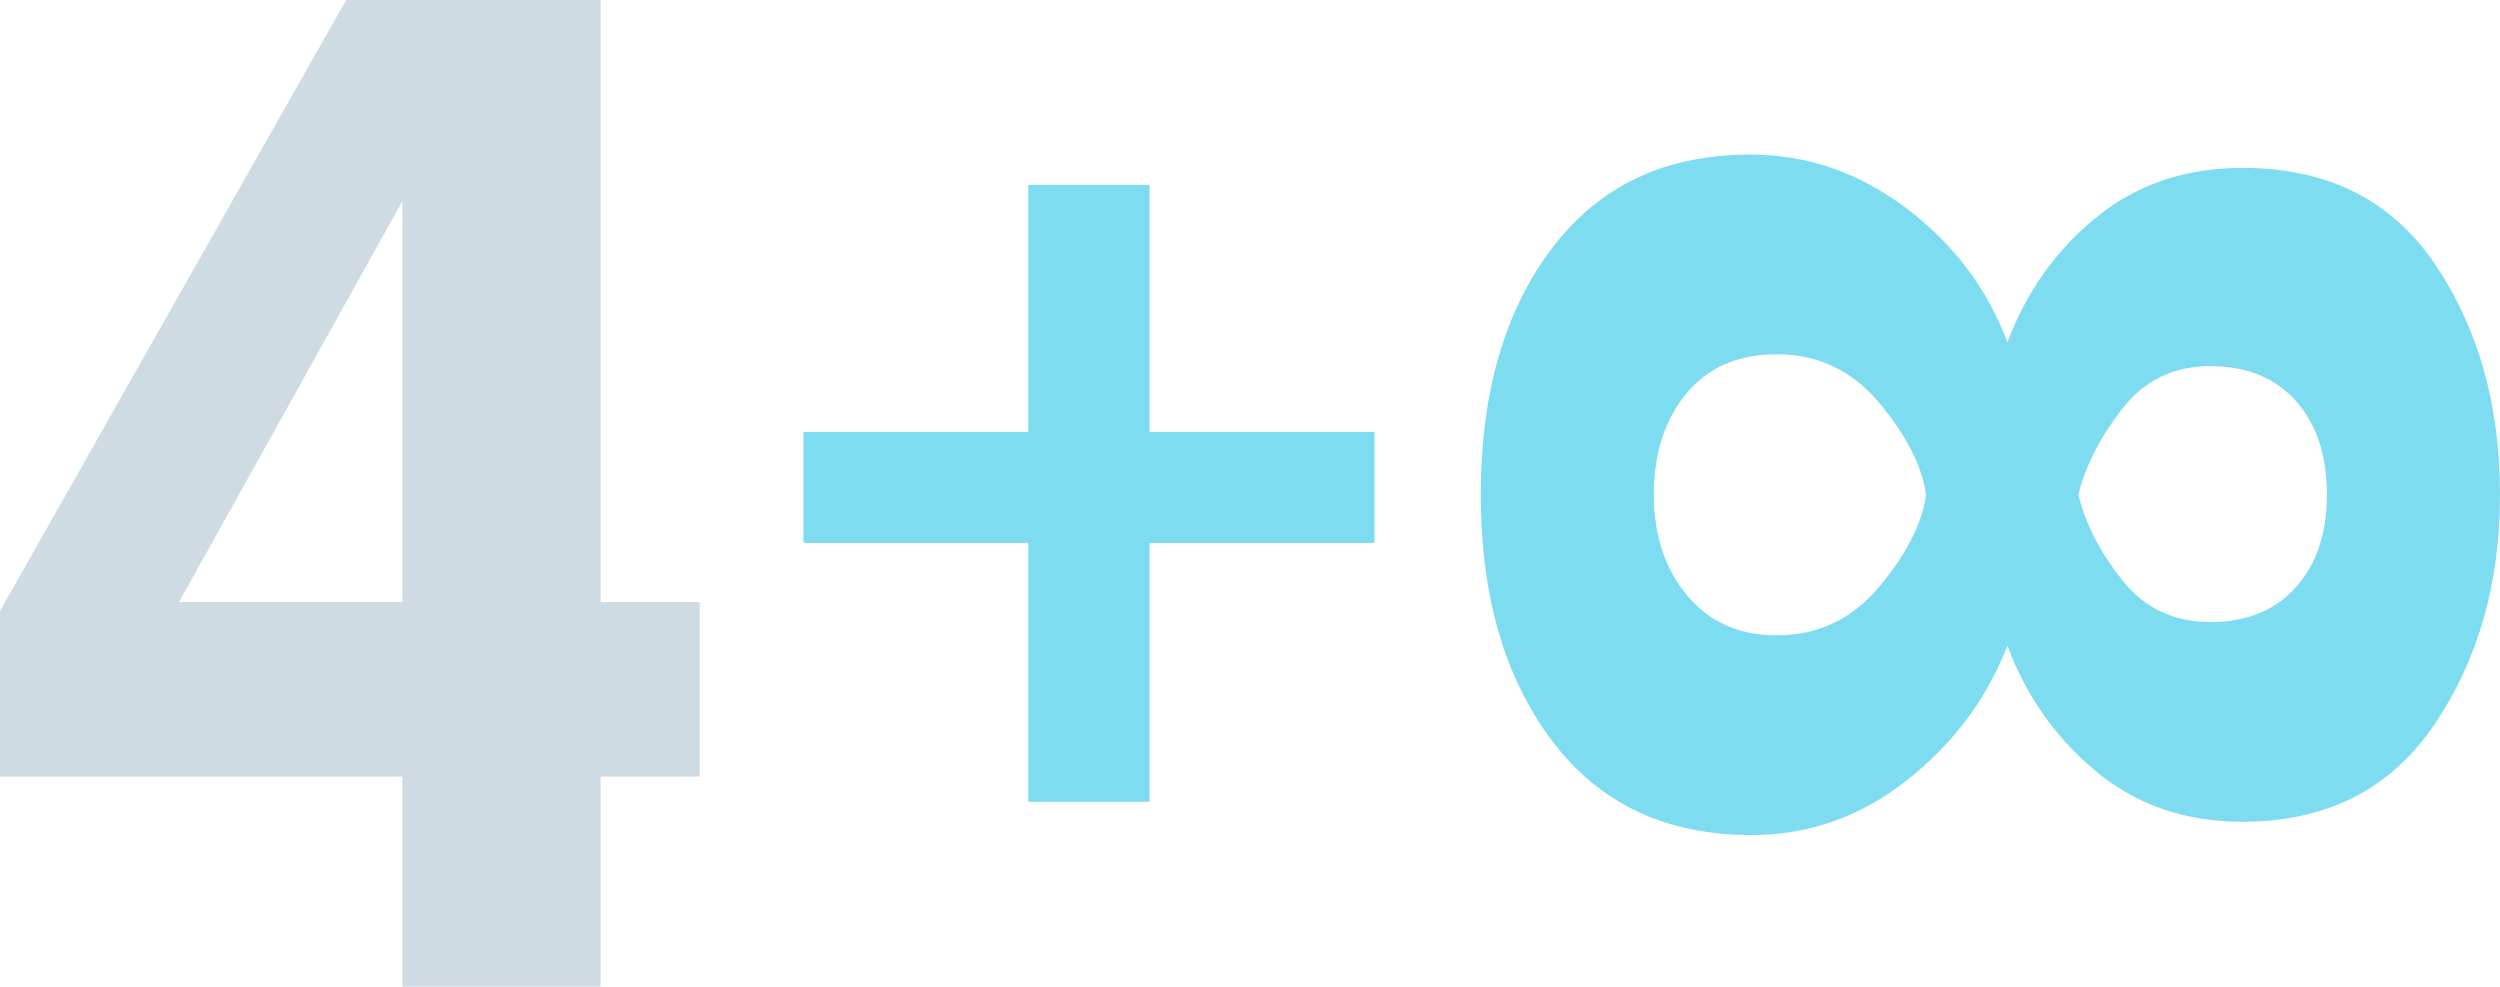 <?xml version="1.0" encoding="UTF-8"?>
<svg width="135.2px" height="53.36px" viewBox="0 0 135.2 53.36" version="1.1" xmlns="http://www.w3.org/2000/svg" xmlns:xlink="http://www.w3.org/1999/xlink">
    <title>4+8</title>
    <g id="Page-1" stroke="none" stroke-width="1" fill="none" fill-rule="evenodd">
        <g id="iMac-21.5&quot;" transform="translate(-482, -767.8)" fill-rule="nonzero">
            <g id="4+8" transform="translate(482, 767.8)">
                <g id="basic-value" fill="#CEDBE2">
                    <path d="M32.48,53.36 L21.76,53.36 L21.76,42 L0,42 L0,33.04 L18.72,0 L32.48,0 L32.48,32.56 L37.84,32.56 L37.84,42 L32.48,42 L32.48,53.36 Z M21.76,32.56 L21.76,10.88 L9.68,32.56 L21.76,32.56 Z" id="Shape"></path>
                </g>
                <g id="Labels/x/Big-Copy" opacity="0.696" transform="translate(43.45, 8.36)" fill="#45CDEA">
                    <g id="basic-value">
                        <polygon id="Path" points="30.88 21 18.72 21 18.72 35 12.16 35 12.16 21 0 21 0 15 12.16 15 12.16 1.64 18.72 1.64 18.72 15 30.88 15"></polygon>
                        <path d="M64.19,45.96 C58.697,45.96 54.257,44.68 50.87,42.12 C47.483,39.56 45.79,35.987 45.79,31.4 C45.79,28.307 46.763,25.48 48.71,22.92 C50.657,20.36 53.07,18.547 55.95,17.48 C53.23,16.467 50.977,14.867 49.19,12.68 C47.403,10.493 46.51,7.853 46.51,4.76 C46.51,0.173 48.243,-3.293 51.71,-5.64 C55.177,-7.987 59.337,-9.16 64.19,-9.16 C68.99,-9.16 73.137,-7.973 76.63,-5.6 C80.123,-3.227 81.87,0.227 81.87,4.76 C81.87,7.853 80.963,10.493 79.15,12.68 C77.337,14.867 75.07,16.467 72.35,17.48 C75.23,18.6 77.657,20.413 79.63,22.92 C81.603,25.427 82.59,28.227 82.59,31.32 C82.59,35.96 80.883,39.56 77.47,42.12 C74.057,44.68 69.63,45.96 64.19,45.96 Z M64.19,13.64 C65.737,13.267 67.27,12.48 68.79,11.28 C70.31,10.08 71.07,8.493 71.07,6.52 C71.07,4.547 70.443,3 69.19,1.88 C67.937,0.76 66.27,0.2 64.19,0.2 C62.057,0.2 60.363,0.76 59.11,1.88 C57.857,3 57.23,4.547 57.23,6.52 C57.23,8.493 58.003,10.08 59.55,11.28 C61.097,12.48 62.643,13.267 64.19,13.64 Z M64.19,36.6 C66.377,36.6 68.19,36 69.63,34.8 C71.07,33.6 71.79,31.987 71.79,29.96 C71.79,27.72 70.91,25.867 69.15,24.4 C67.39,22.933 65.737,22.093 64.19,21.88 C62.643,22.093 60.99,22.933 59.23,24.4 C57.47,25.867 56.59,27.72 56.59,29.96 C56.59,32.04 57.297,33.667 58.71,34.84 C60.123,36.013 61.95,36.6 64.19,36.6 Z" id="Shape" transform="translate(64.19, 18.4) rotate(90) translate(-64.19, -18.4) "></path>
                    </g>
                </g>
            </g>
        </g>
    </g>
</svg>